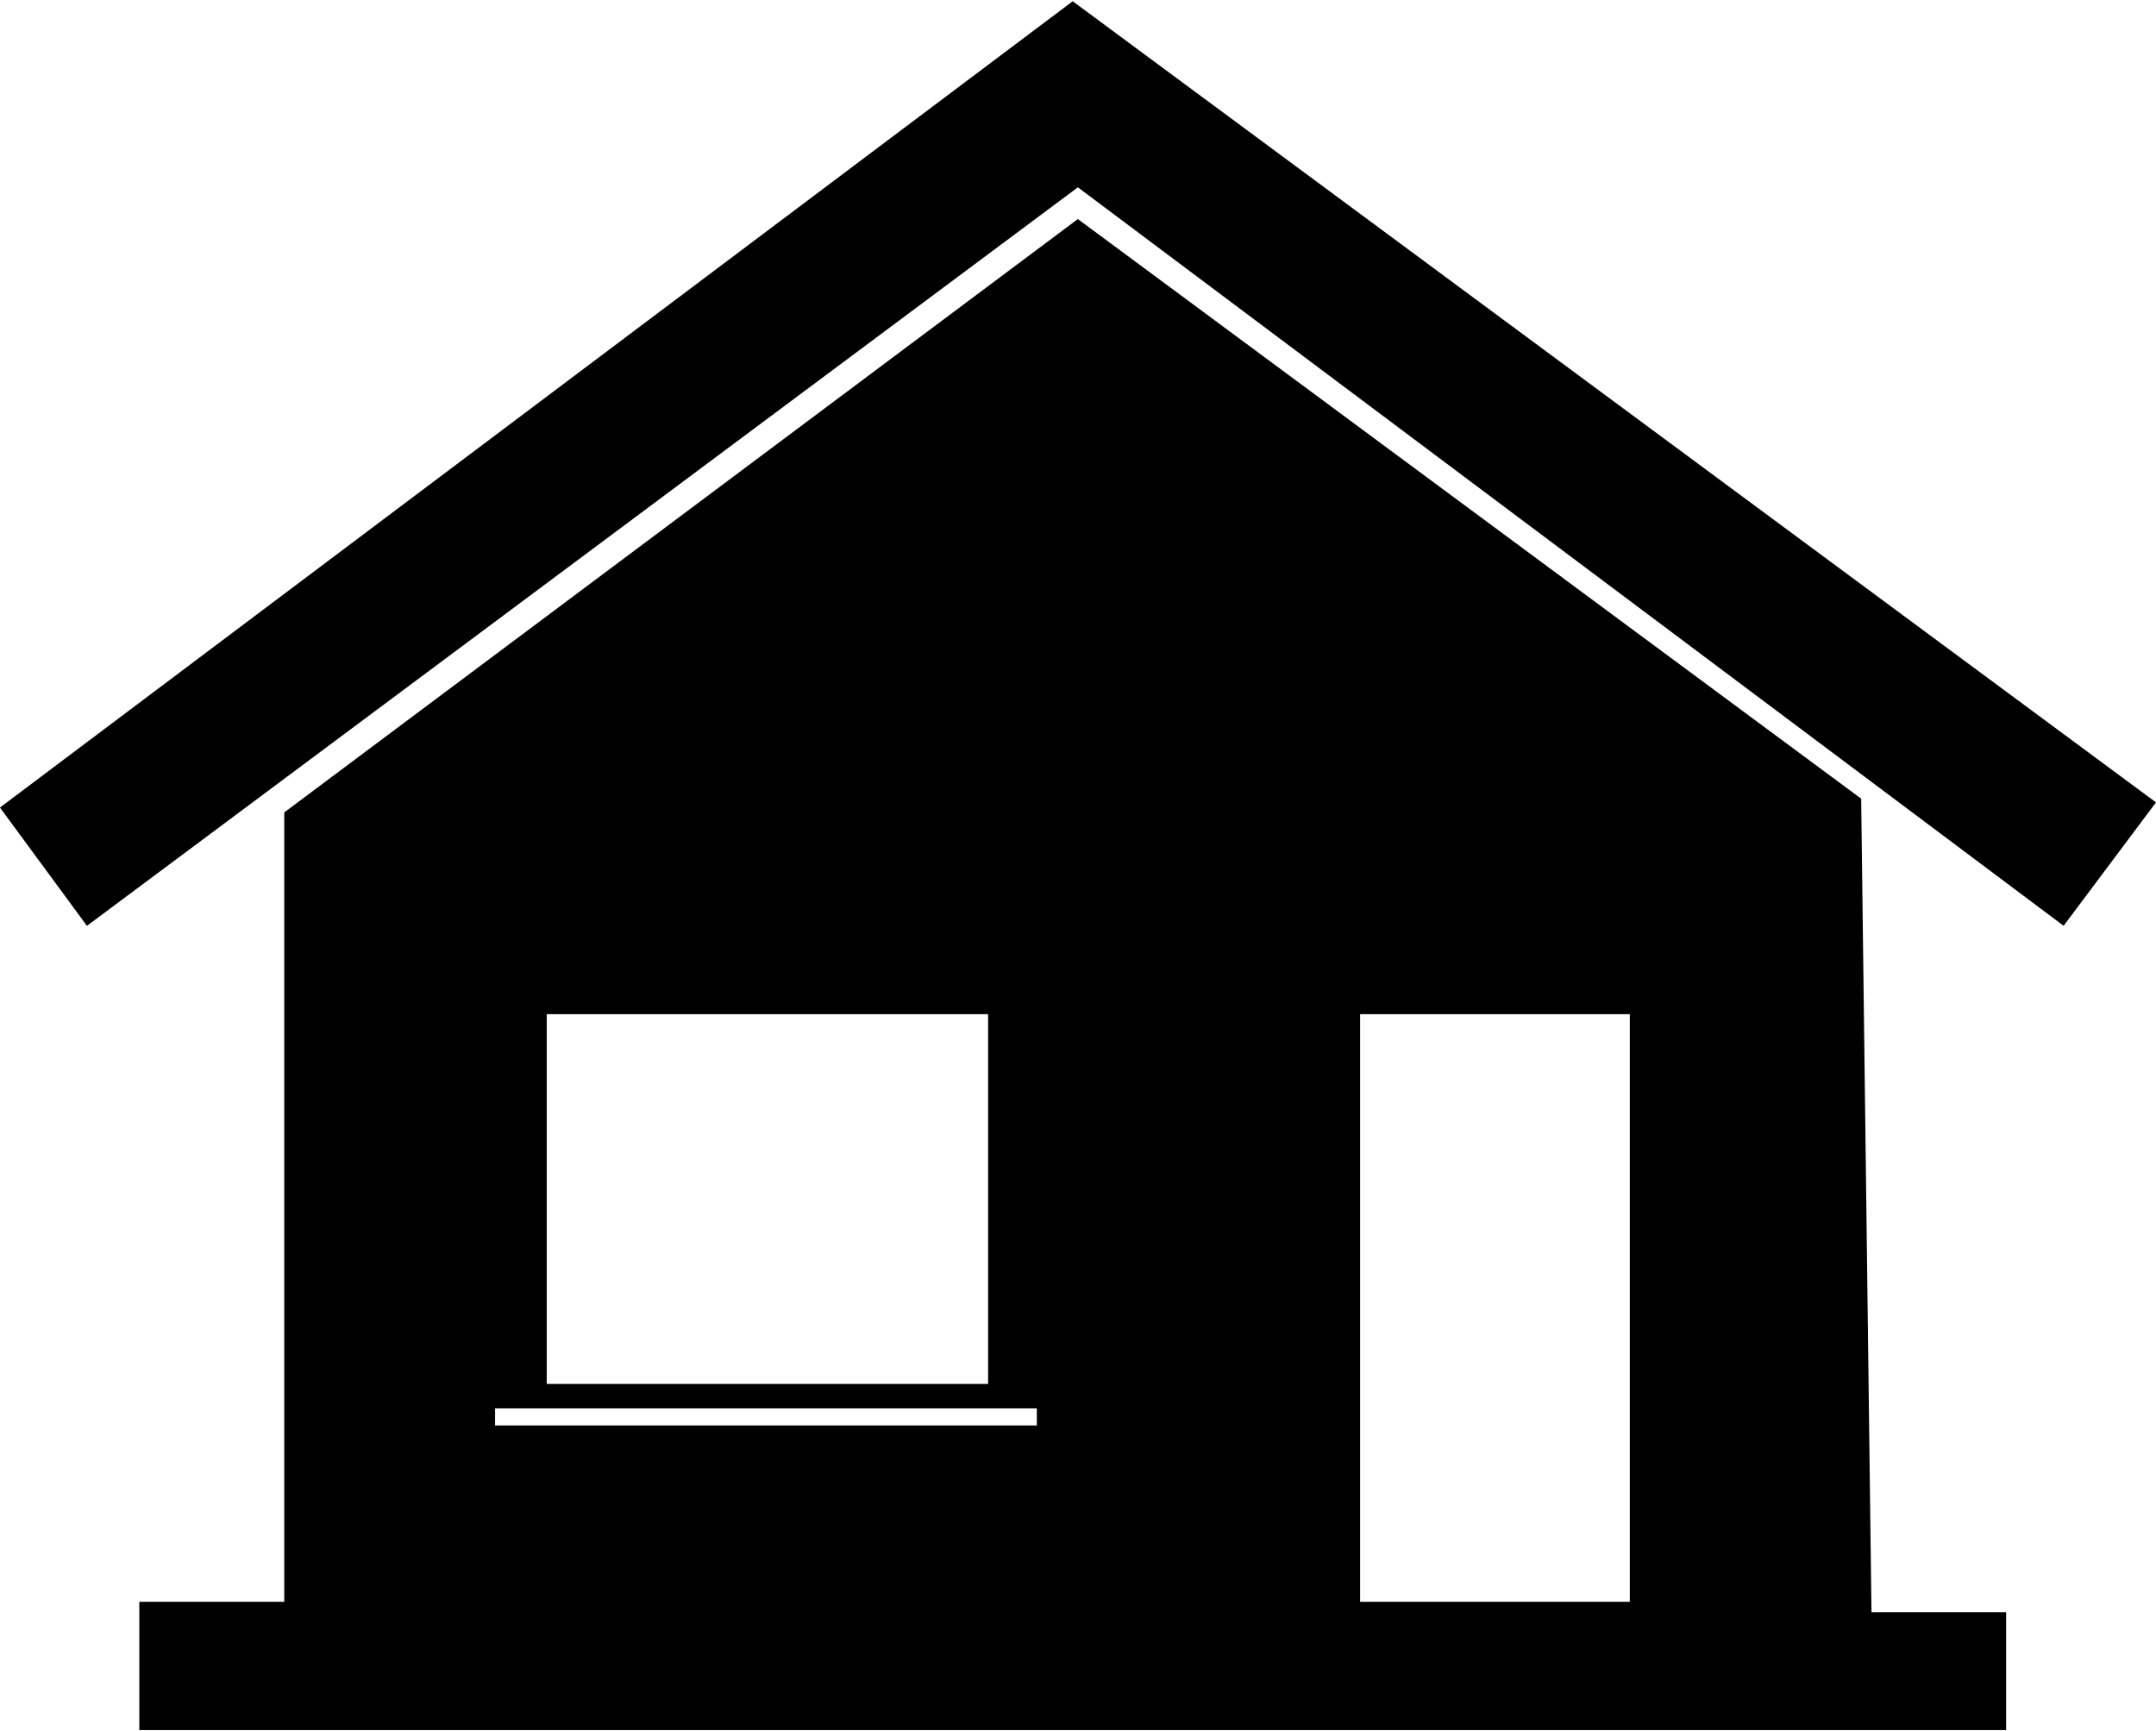 <?xml version="1.0" encoding="UTF-8" standalone="no"?>
<!DOCTYPE svg PUBLIC "-//W3C//DTD SVG 1.1//EN" "http://www.w3.org/Graphics/SVG/1.1/DTD/svg11.dtd">
<svg width="100%" height="100%" viewBox="0 0 208 167" version="1.1" xmlns="http://www.w3.org/2000/svg" xmlns:xlink="http://www.w3.org/1999/xlink" xml:space="preserve" xmlns:serif="http://www.serif.com/" style="fill-rule:evenodd;clip-rule:evenodd;stroke-miterlimit:22.926;">
    <g id="Ebene_x0020_1">
        <path d="M1.638,78.141L103.494,1.592L206.342,77.646L198.85,87.656L103.99,16.597L8.635,87.656L1.638,78.141ZM14.62,155.701L14.62,165.711L192.359,165.711L192.359,156.702L179.386,156.702L178.385,77.646L103.99,22.602L28.604,78.96L28.604,155.701L14.62,155.701ZM46.581,134.681L101.209,134.681L101.209,138.685L46.581,138.685L46.581,134.681ZM51.565,96.654L96.508,96.654L96.508,134.681L51.565,134.681L51.565,96.654ZM130.035,96.654L158.416,96.654L158.416,155.701L130.035,155.701L130.035,96.654Z" style="stroke:black;stroke-width:2.36px;"/>
    </g>
</svg>
